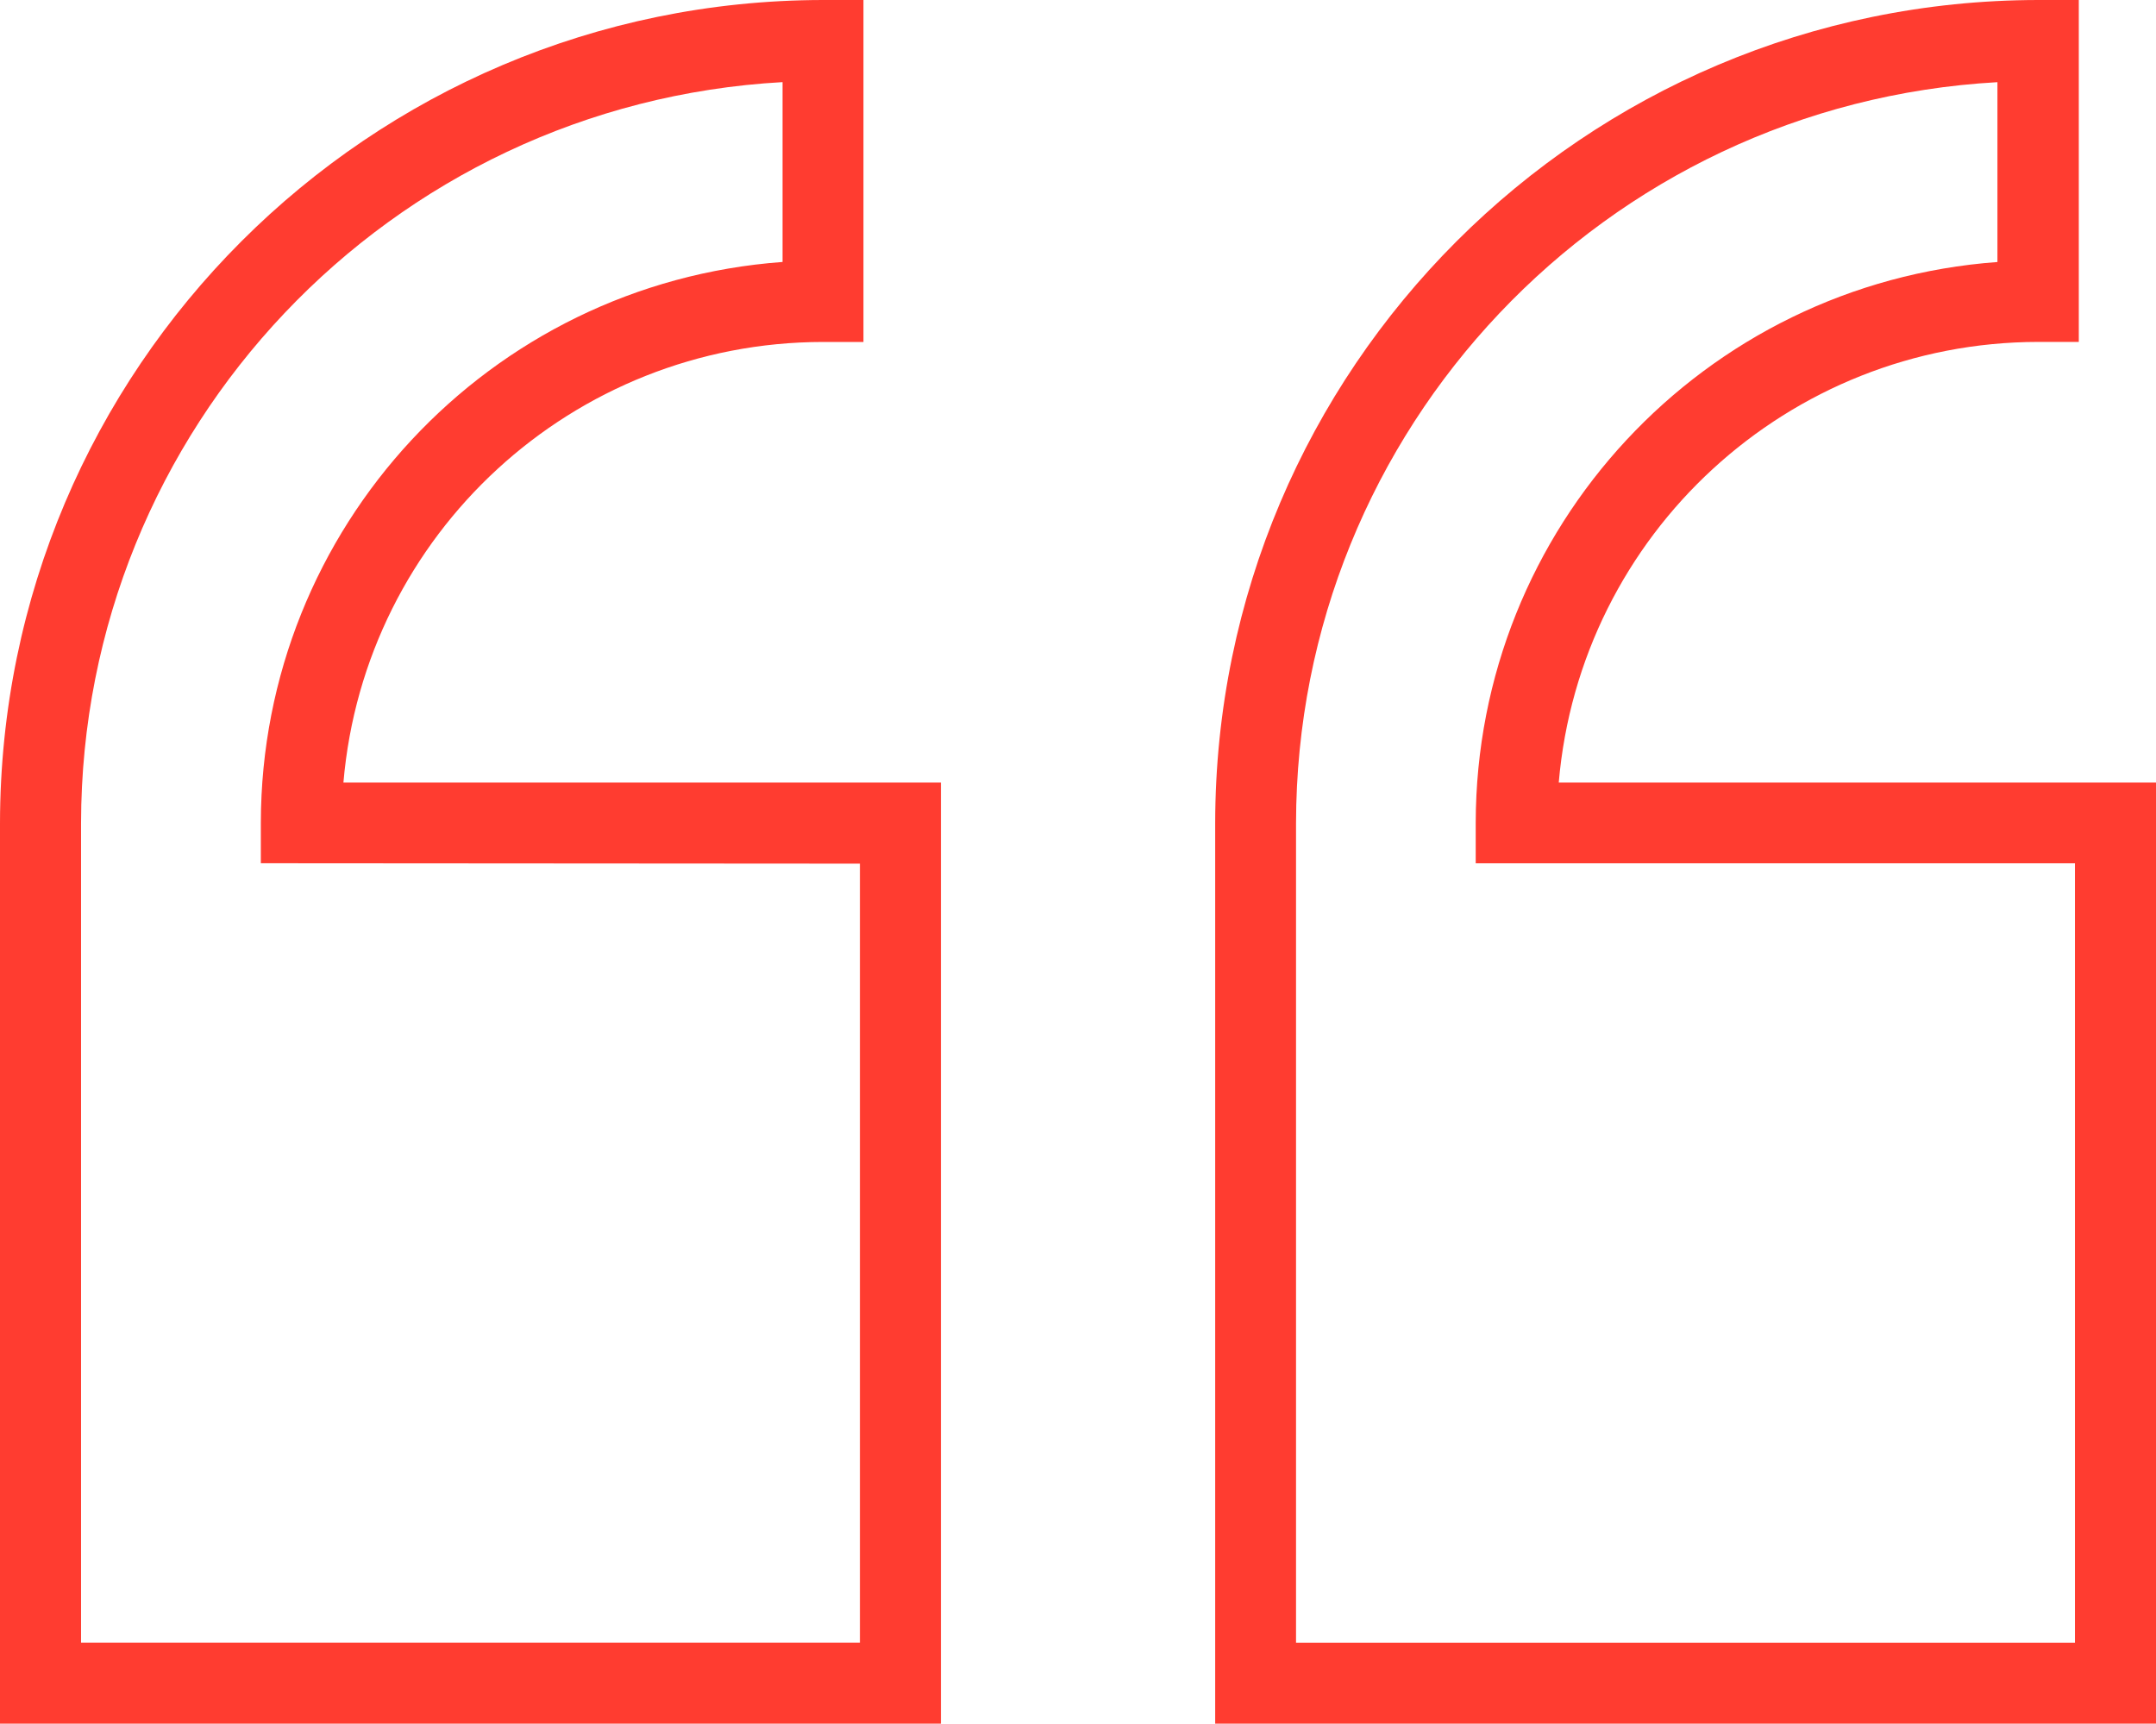 <?xml version="1.0" encoding="UTF-8"?>
<svg id="Layer_2" data-name="Layer 2" xmlns="http://www.w3.org/2000/svg" viewBox="0 0 425.6 340.24">
  <defs>
    <style>
      .cls-1 {
        fill: #ff3c30;
      }
    </style>
  </defs>
  <g id="Layer_1-2" data-name="Layer 1">
    <g id="Layer_19" data-name="Layer 19">
      <path class="cls-1" d="m162.45,67.5h8V0h-8C72.77.12.11,72.8,0,162.48v177.76h185.74v-185.76h-117.95c4.22-49.15,45.32-86.92,94.66-86.98Zm7.3,102.99v153.76H16v-161.78c.09-77.75,60.85-141.92,138.48-146.26v35.5c-58.01,4.25-102.92,52.52-102.99,110.69v8l118.26.08Z"/>
      <path class="cls-1" d="m307.7,154.48c4.22-49.16,45.32-86.93,94.66-86.99h8V0h-8c-89.7.1-162.38,72.78-162.48,162.48v177.76h185.73v-185.76h-117.9Zm101.9,169.78h-153.76v-161.78c.09-77.75,60.84-141.91,138.46-146.26v35.5c-58.01,4.25-102.92,52.52-102.99,110.69v8h118.29v153.84Z"/>
    </g>
  </g>
</svg>